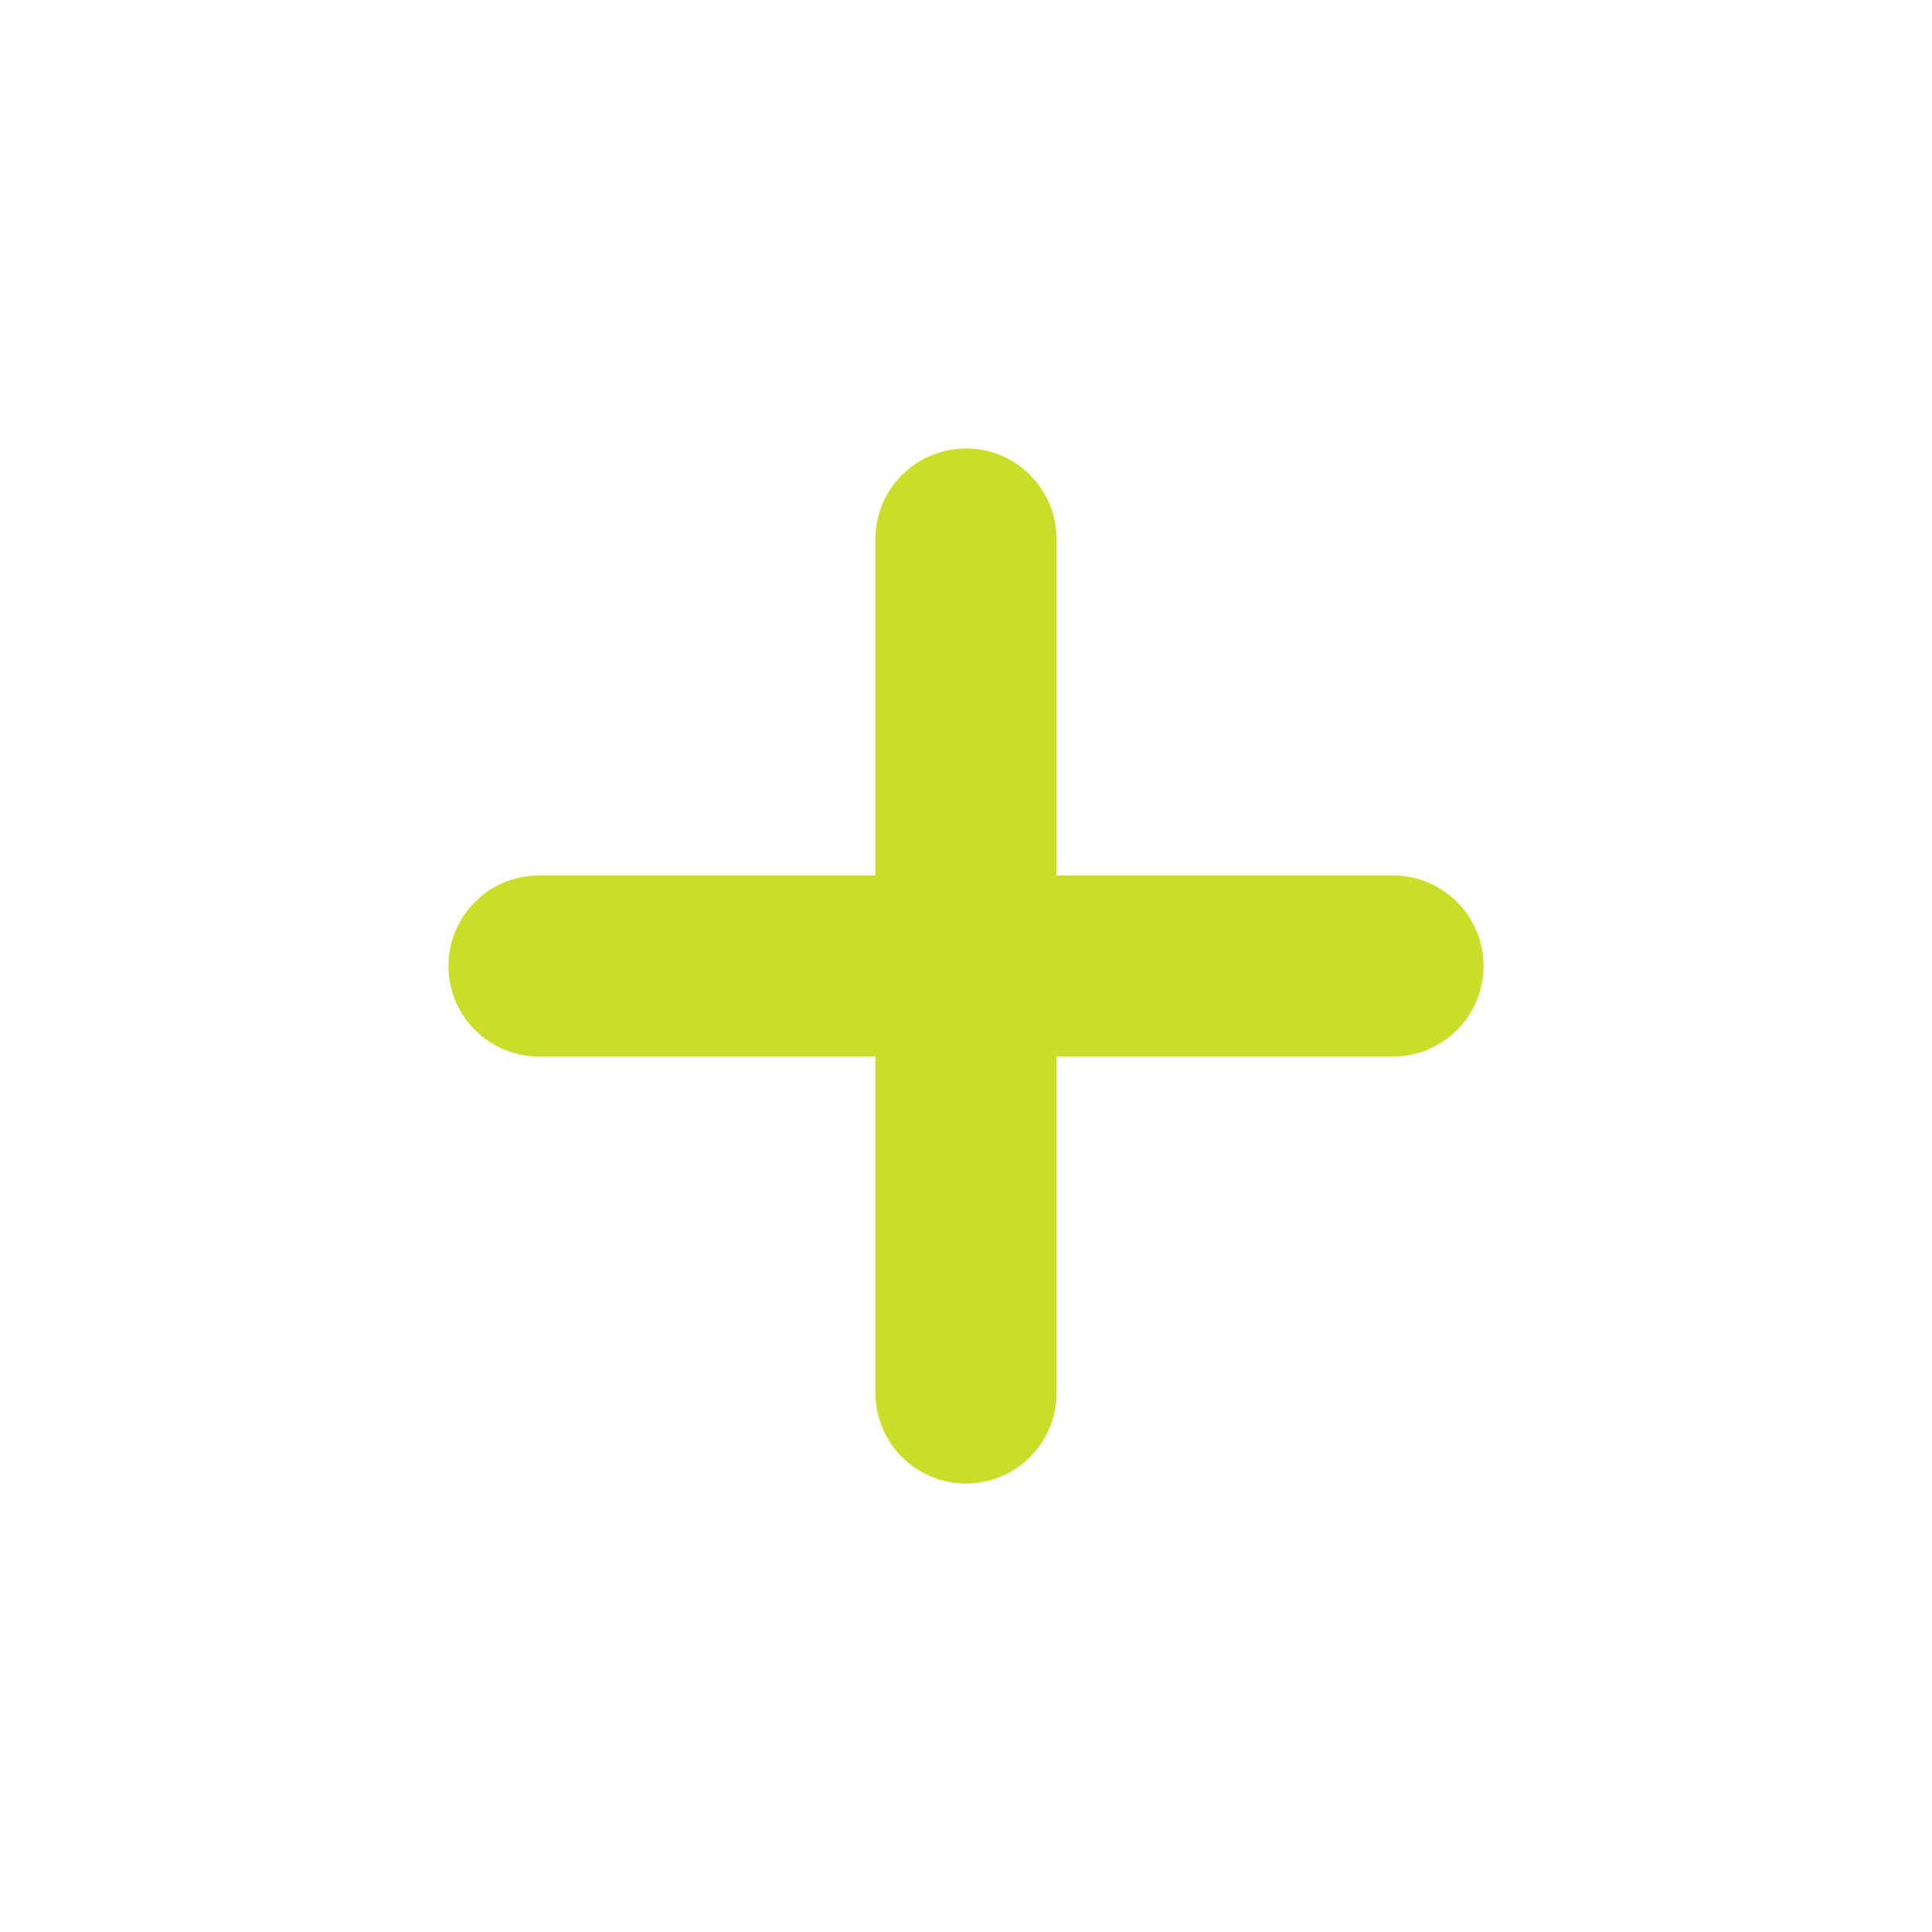 <?xml version="1.0" encoding="UTF-8"?> <svg xmlns="http://www.w3.org/2000/svg" width="16" height="16" viewBox="0 0 16 16" fill="none"> <path fill-rule="evenodd" clip-rule="evenodd" d="M3.714 8C3.714 7.586 4.05 7.25 4.464 7.25L7.25 7.25L7.25 4.464C7.25 4.05 7.586 3.714 8 3.714C8.414 3.714 8.75 4.05 8.75 4.464L8.75 7.25H11.536C11.95 7.25 12.286 7.586 12.286 8C12.286 8.414 11.95 8.75 11.536 8.75H8.75L8.75 11.536C8.75 11.95 8.414 12.286 8 12.286C7.586 12.286 7.25 11.95 7.25 11.536L7.25 8.75H4.464C4.05 8.75 3.714 8.414 3.714 8Z" fill="#CADD28"></path> </svg> 